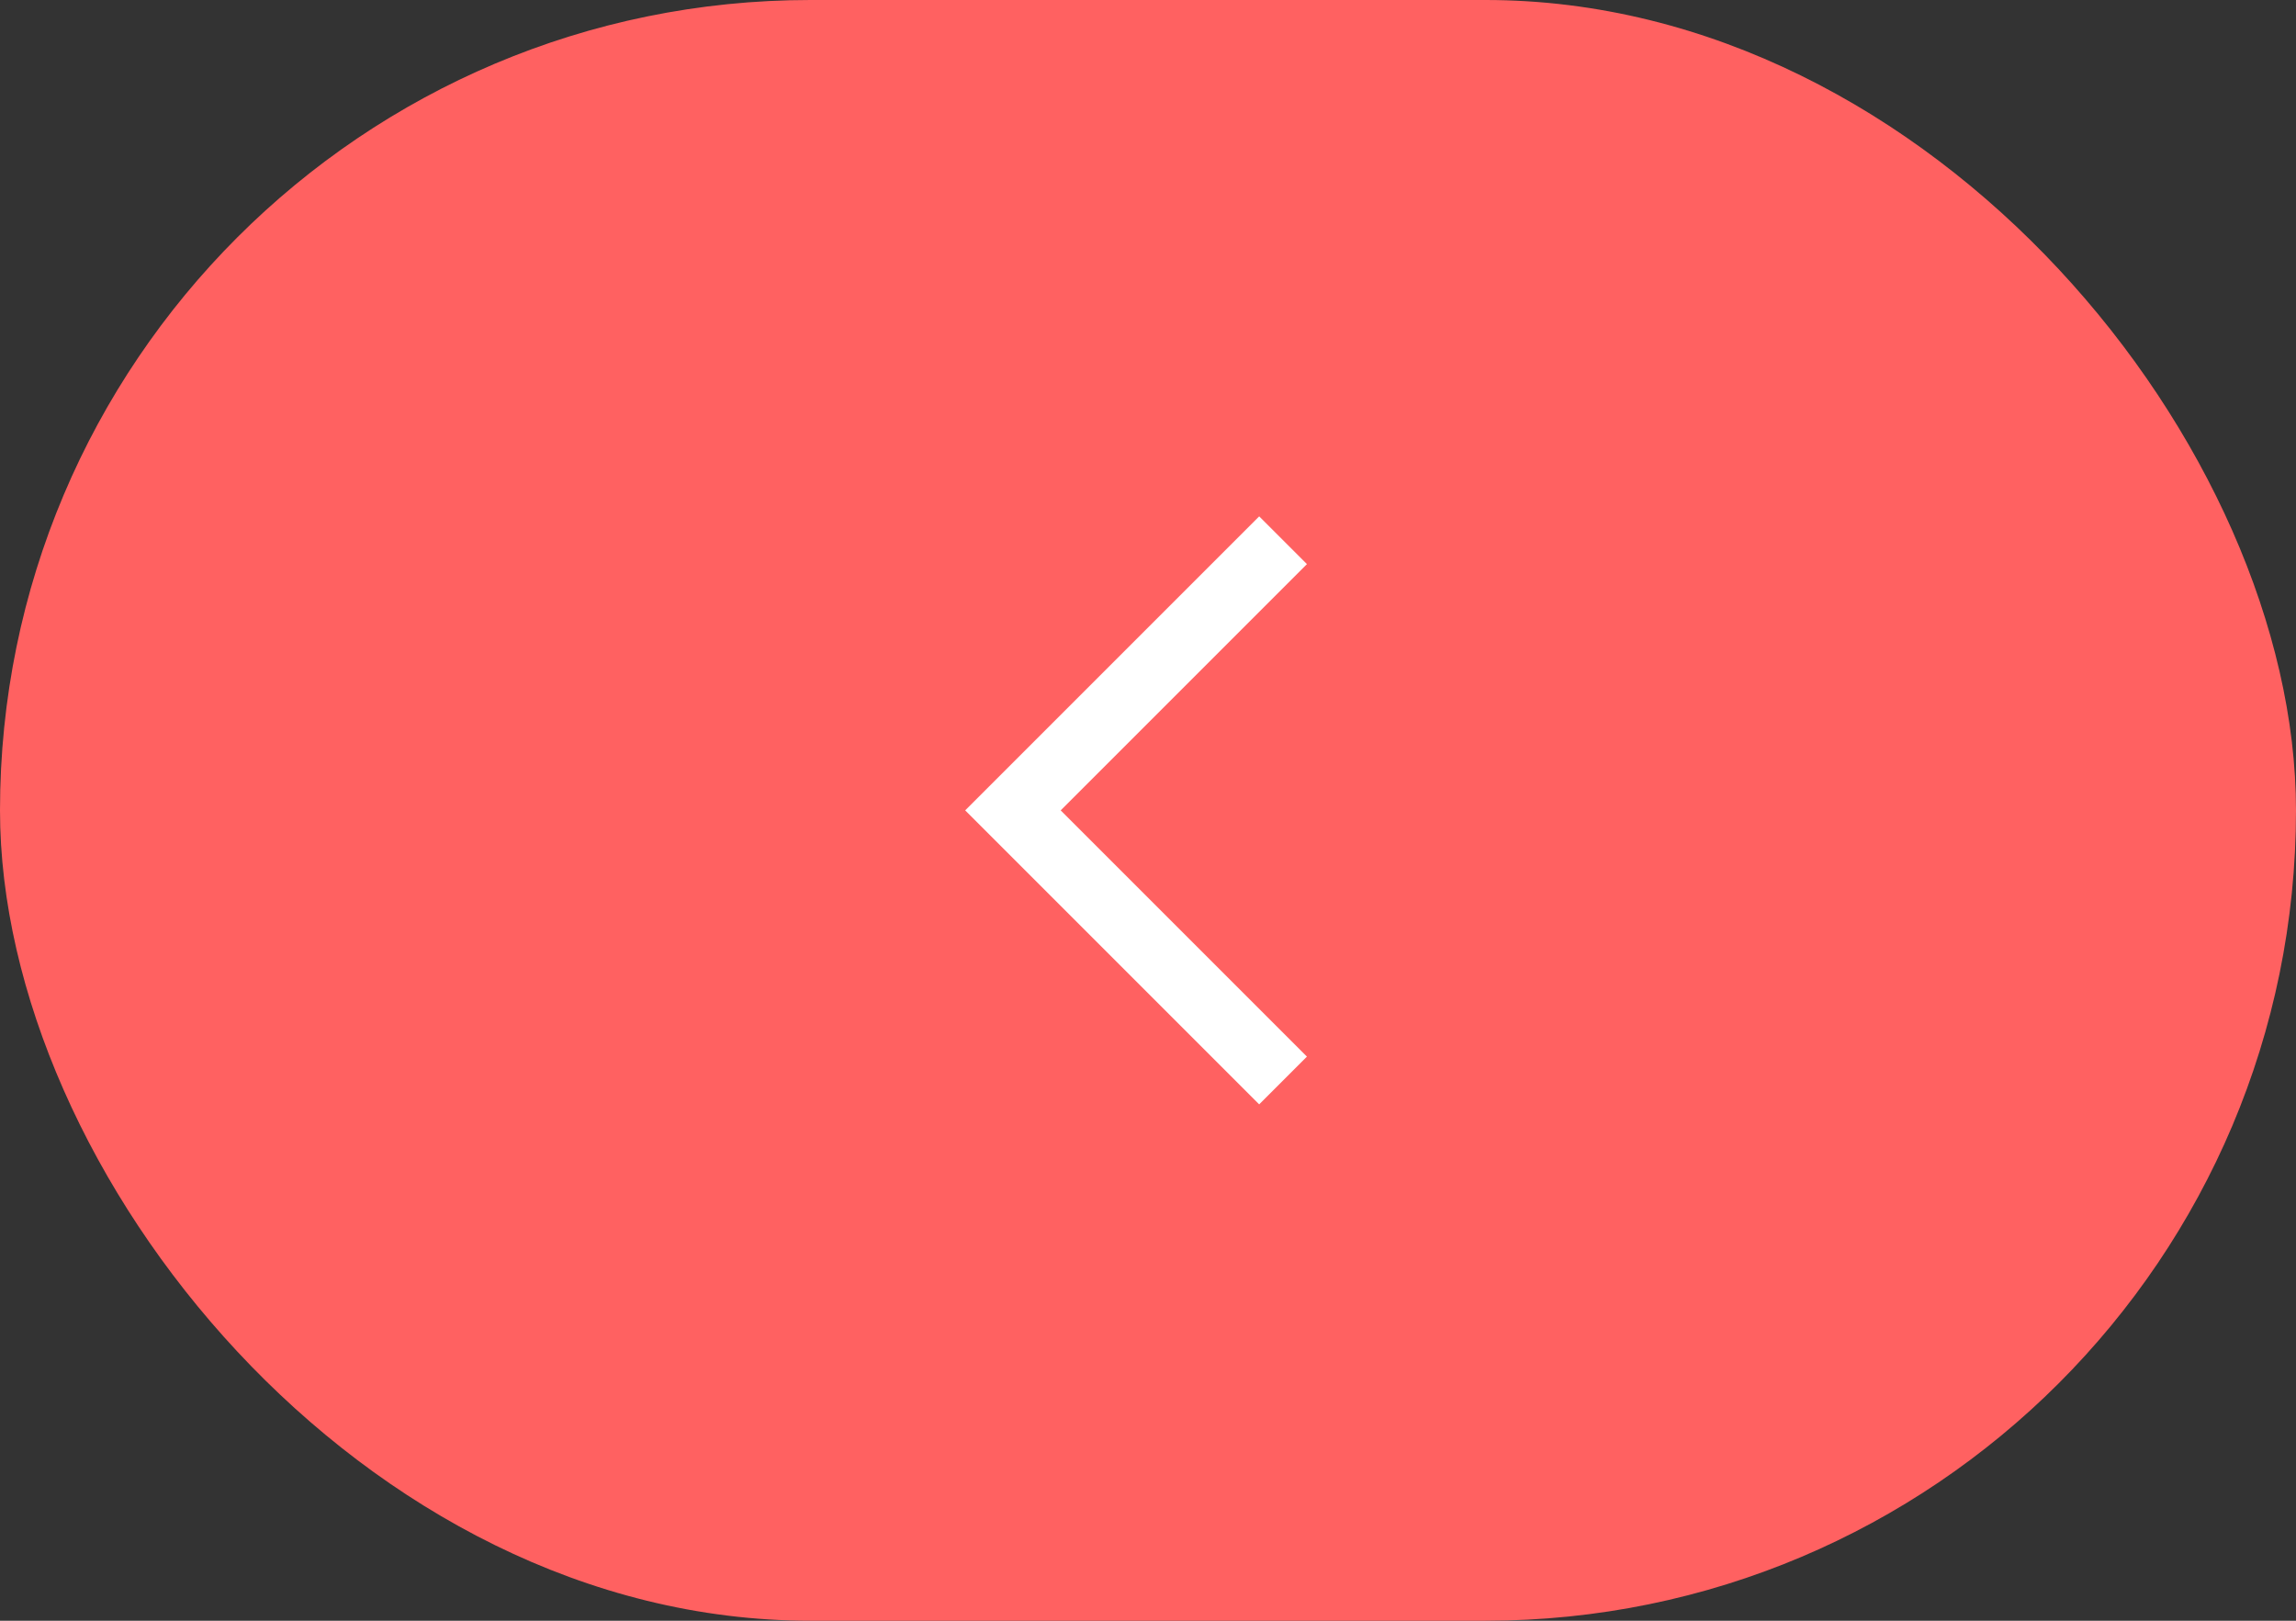 <svg width="68" height="48" viewBox="0 0 68 48" fill="none" xmlns="http://www.w3.org/2000/svg">
<rect x="0" y="0" width="68" height="48" fill="#333333" stroke="none"/>
<rect width="68" height="48" rx="24" fill="#FF6161"/>
<path d="M38 16L30 24L38 32" stroke="white" stroke-width="2"/>
</svg>
